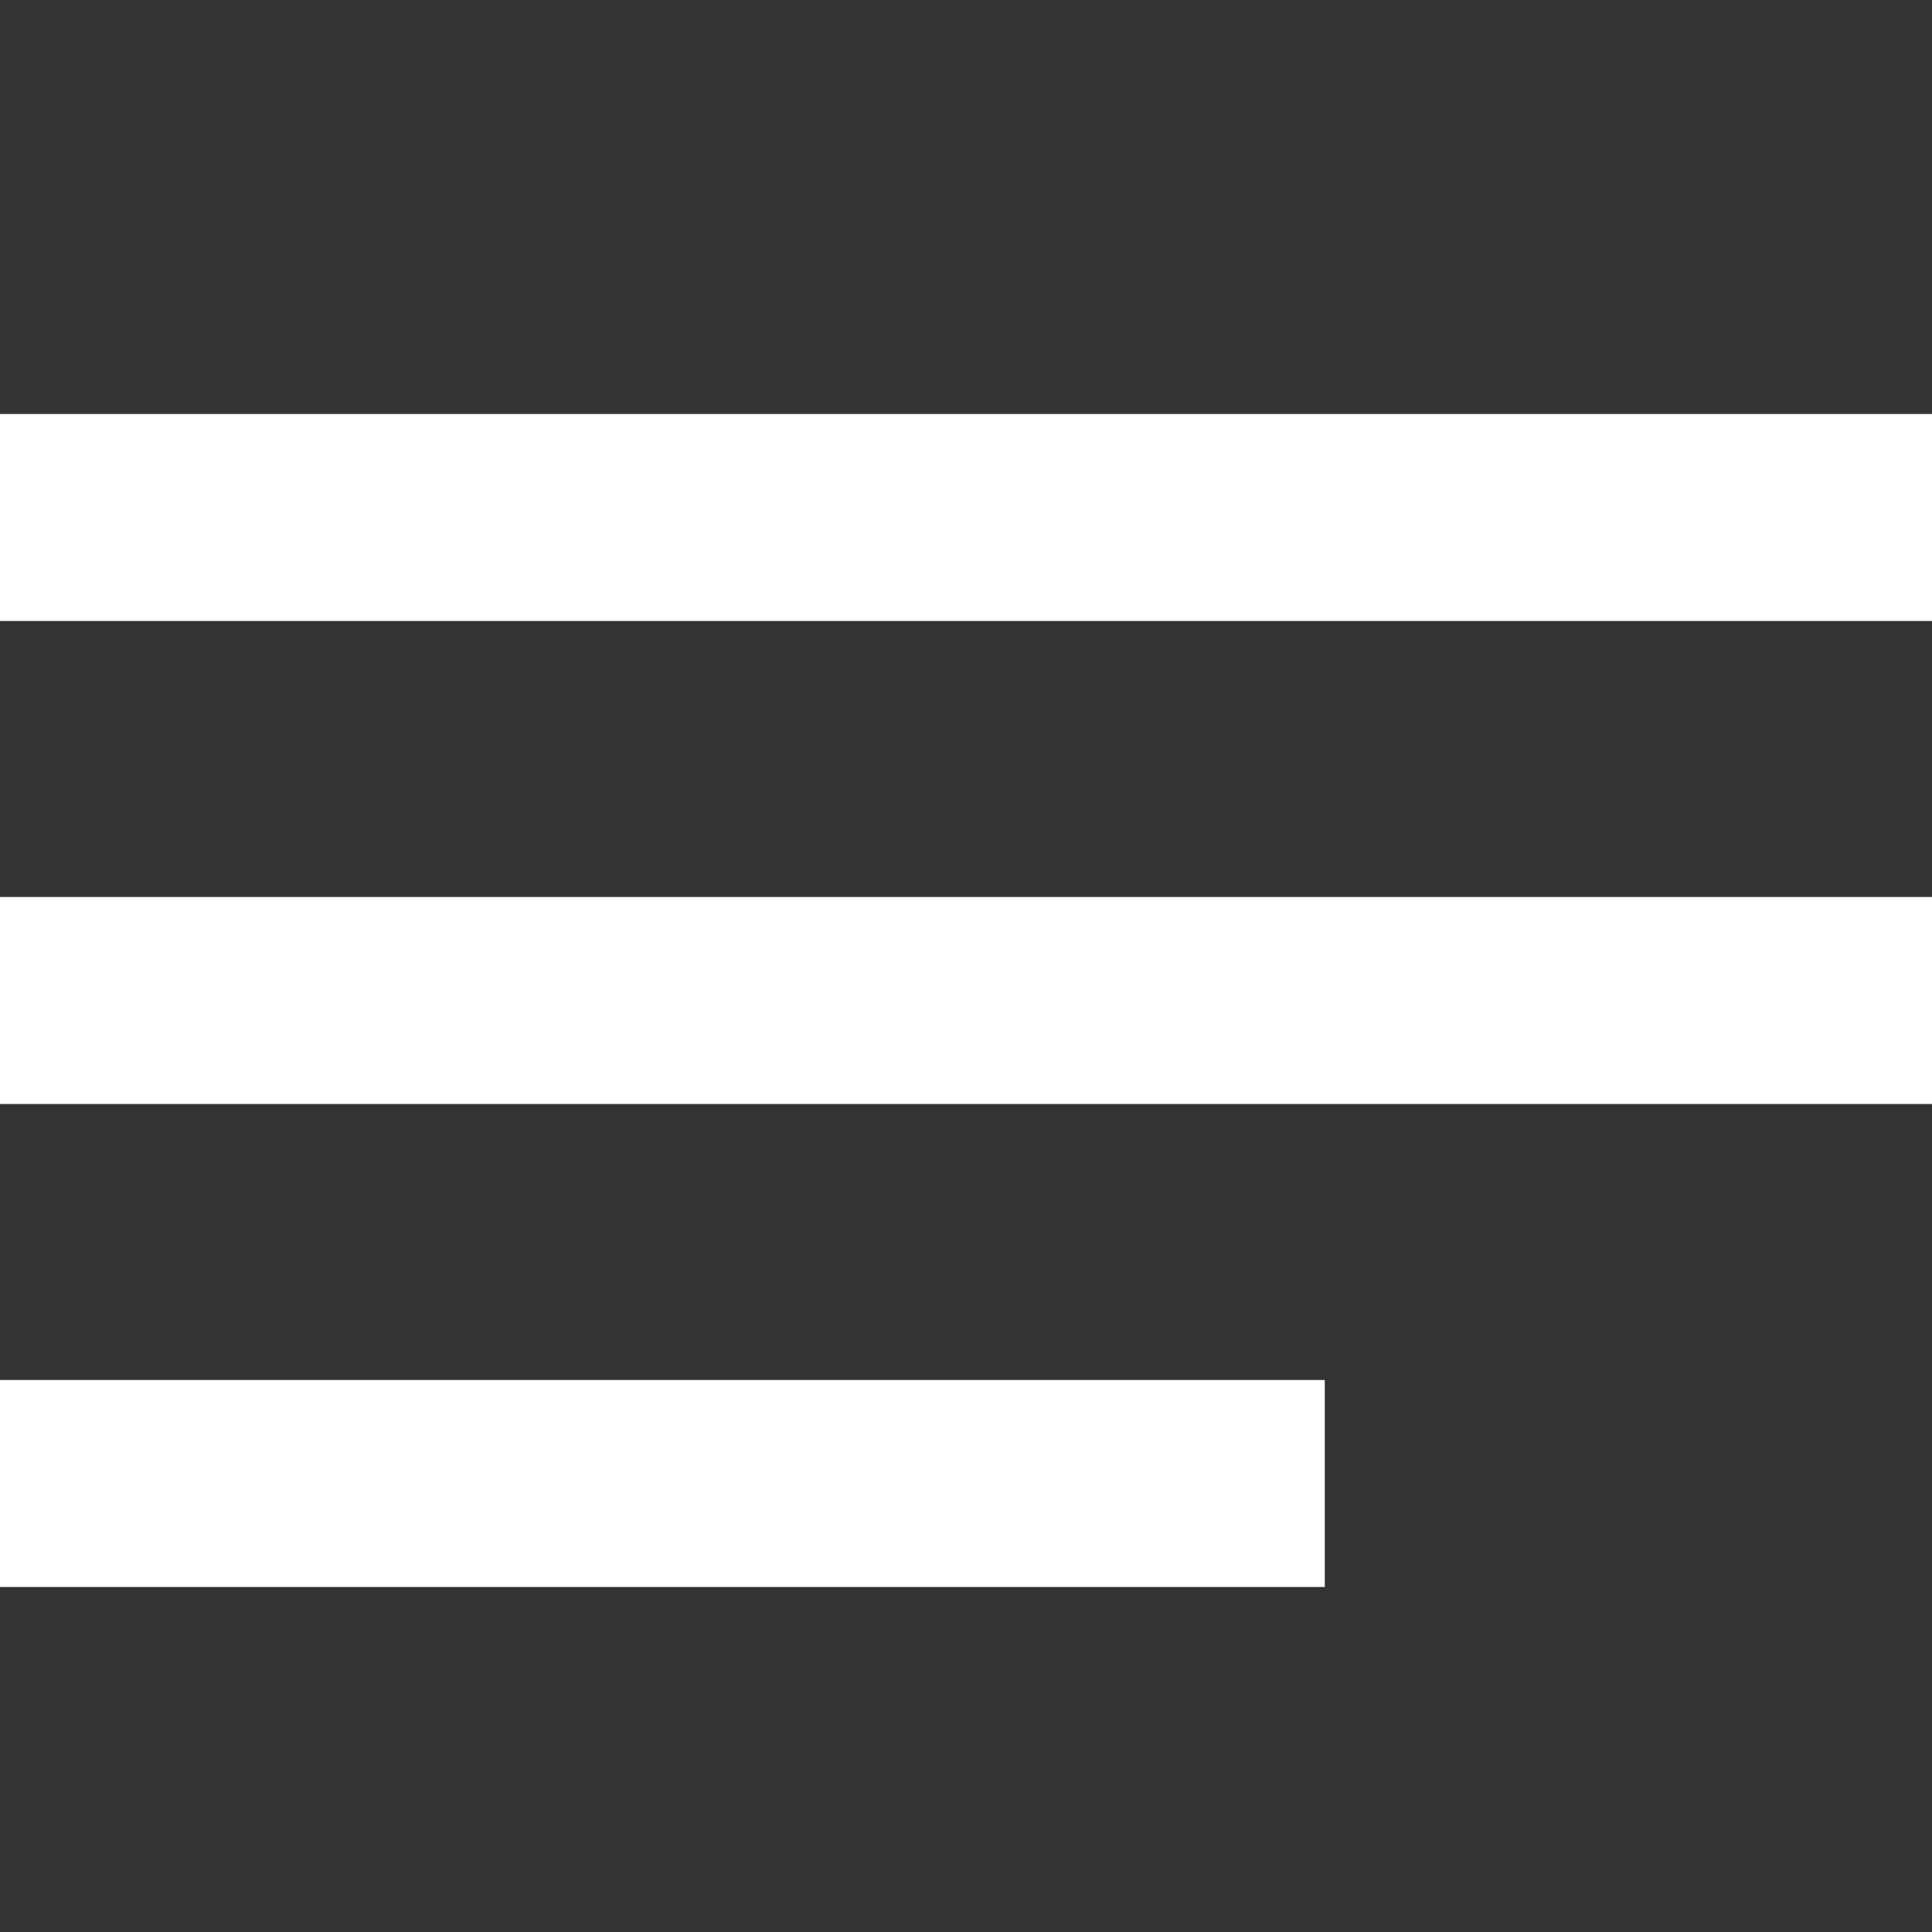 <?xml version="1.0" encoding="UTF-8"?>
<svg xmlns="http://www.w3.org/2000/svg" version="1.1" viewBox="0 0 28 28">
  <rect x="0" y="0" width="28" height="28" fill="#333333" stroke="none"/>
  <defs>
    <style>
      .cls-1 {
        fill: #fff;
      }
    </style>
  </defs>
  <!-- Generator: Adobe Illustrator 28.6.0, SVG Export Plug-In . SVG Version: 1.2.0 Build 709)  -->
  <g>
    <g id="_圖層_1" data-name="圖層_1">
      <g id="_x30_1_x5F_Home">
        <g id="Bars_x2F_Navigation_x2F_Navigation-Bar-_x28_Large-Title_x29_---1-Action-Copy">
          <g id="Group-7">
            <g id="Resources_x2F_Nav-Bar-_x28_Back_x29_">
              <rect id="Rectangle-6" class="cls-1" y="6" width="28" height="3"/>
              <rect id="Rectangle-6-Copy" class="cls-1" y="13" width="28" height="3"/>
              <rect id="Rectangle-6-Copy-2" class="cls-1" y="20" width="19.2" height="3"/>
            </g>
          </g>
        </g>
      </g>
    </g>
  </g>
</svg>